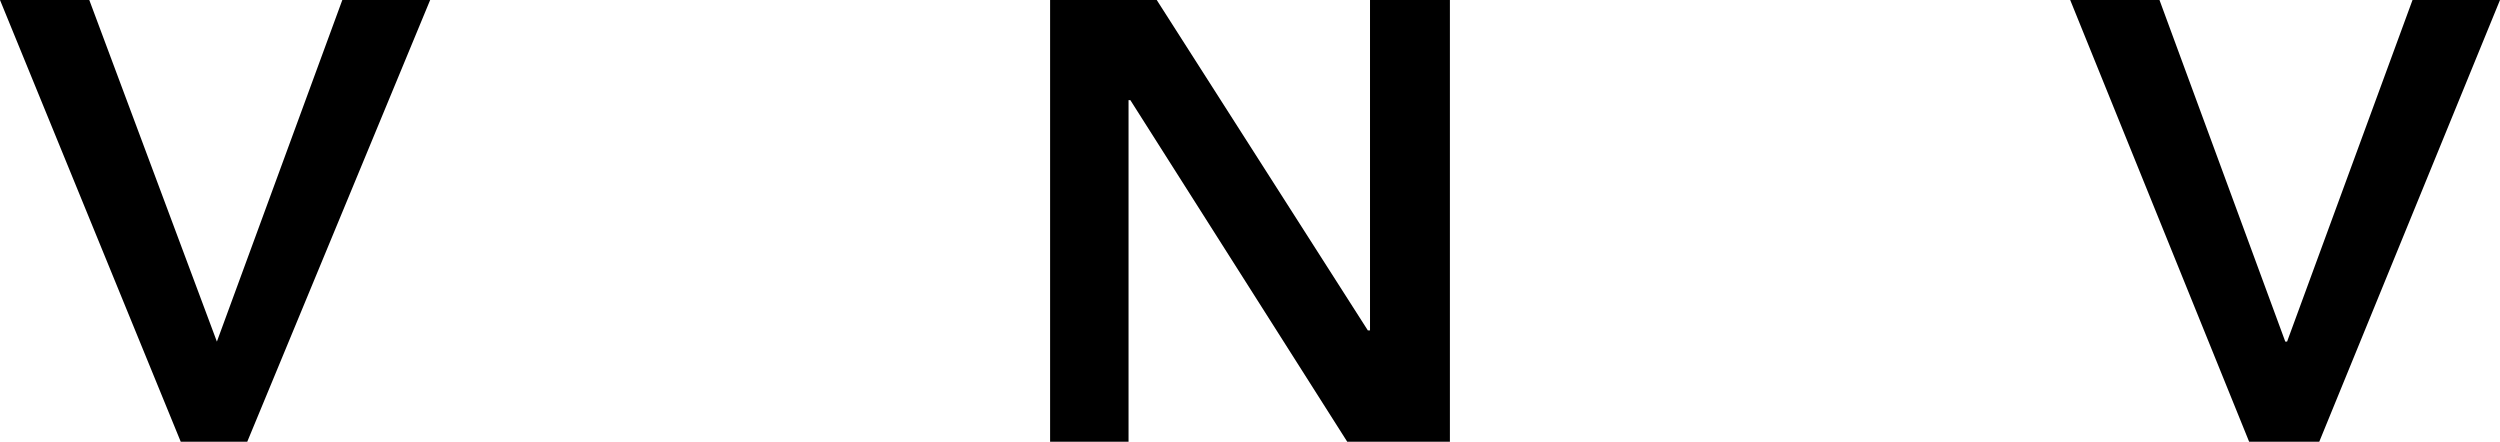 <?xml version="1.0" encoding="UTF-8"?> <svg xmlns="http://www.w3.org/2000/svg" viewBox="0 0 69.16 12.22"><g id="Слой_2" data-name="Слой 2"><g id="Слой_1-2" data-name="Слой 1"><path d="M5,12.22,0,0H2.47L6,9.45H6L9.47,0H11.9L6.84,12.22Z"></path><path d="M29.05,12.22V0H32l5.84,9.14h.06V0h2.21V12.22H37.27l-6-9.45h-.05v9.45Z"></path><path d="M62.22,12.22,57.27,0h2.47l3.48,9.45h.05L66.74,0h2.42l-5,12.22Z"></path></g></g></svg> 